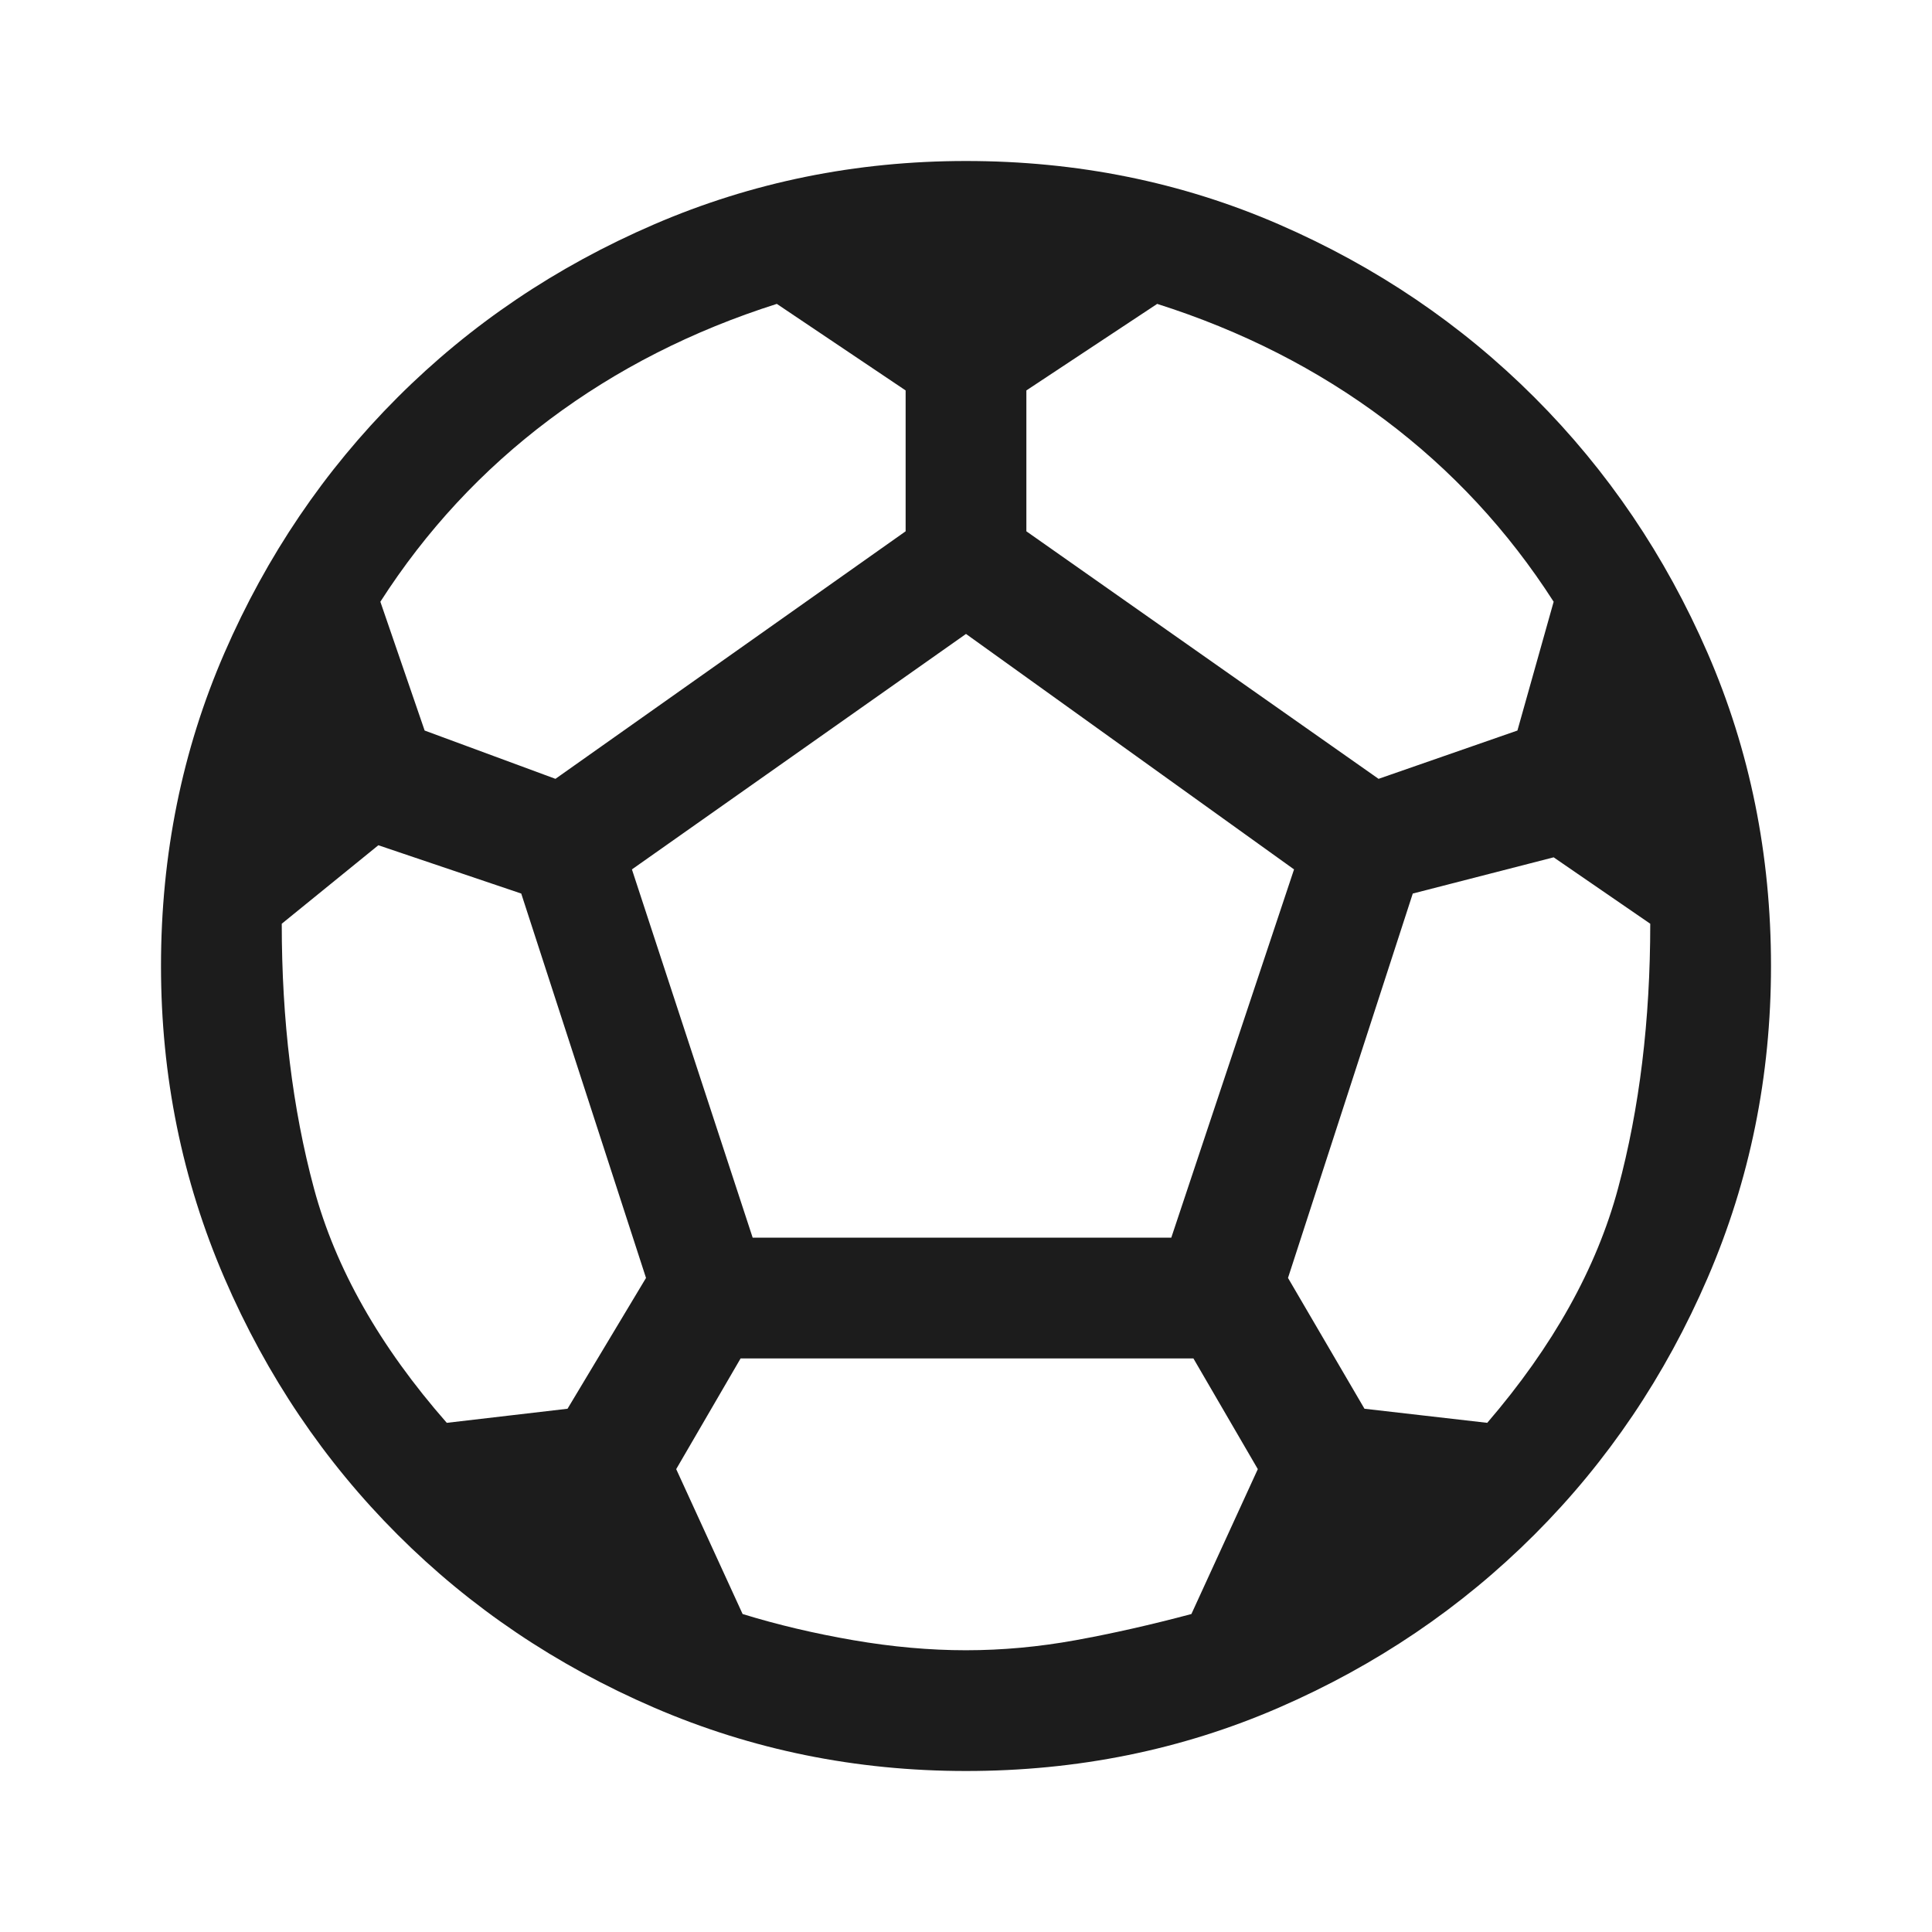 <svg xmlns="http://www.w3.org/2000/svg" width="48" height="48" fill="#1C1C1C" viewBox="0 -960 960 960"><path d="M480-80q-82 0-155-31.5t-127.5-86Q143-252 111.5-325T80-480q0-83 31.5-155.5t86-127Q252-817 325-848.5T480-880q83 0 155.5 31.5t127 86q54.5 54.5 86 127T880-480q0 82-31.5 155t-86 127.5q-54.5 54.5-127 86T480-80Zm205-493 69-24 18-64q-34-53-84-90.5T575-809l-65 43v70l175 123Zm-409 0 174-123v-70l-64-43q-63 20-113 57.5T189-661l22 64 65 24Zm-54 320 60-7 39-65-62-191-71-24-48 39q0 72 16 131.5T222-253Zm258 113q27 0 54.5-5t57.5-13l33-72-32-55H368l-32 55 33 72q26 8 55 13t56 5ZM374-345h208l61-183-163-117-166 117 60 183Zm365 92q49-57 65-116.5T820-501l-48-33-70 18-62 191 38 65 61 7Z"/></svg>